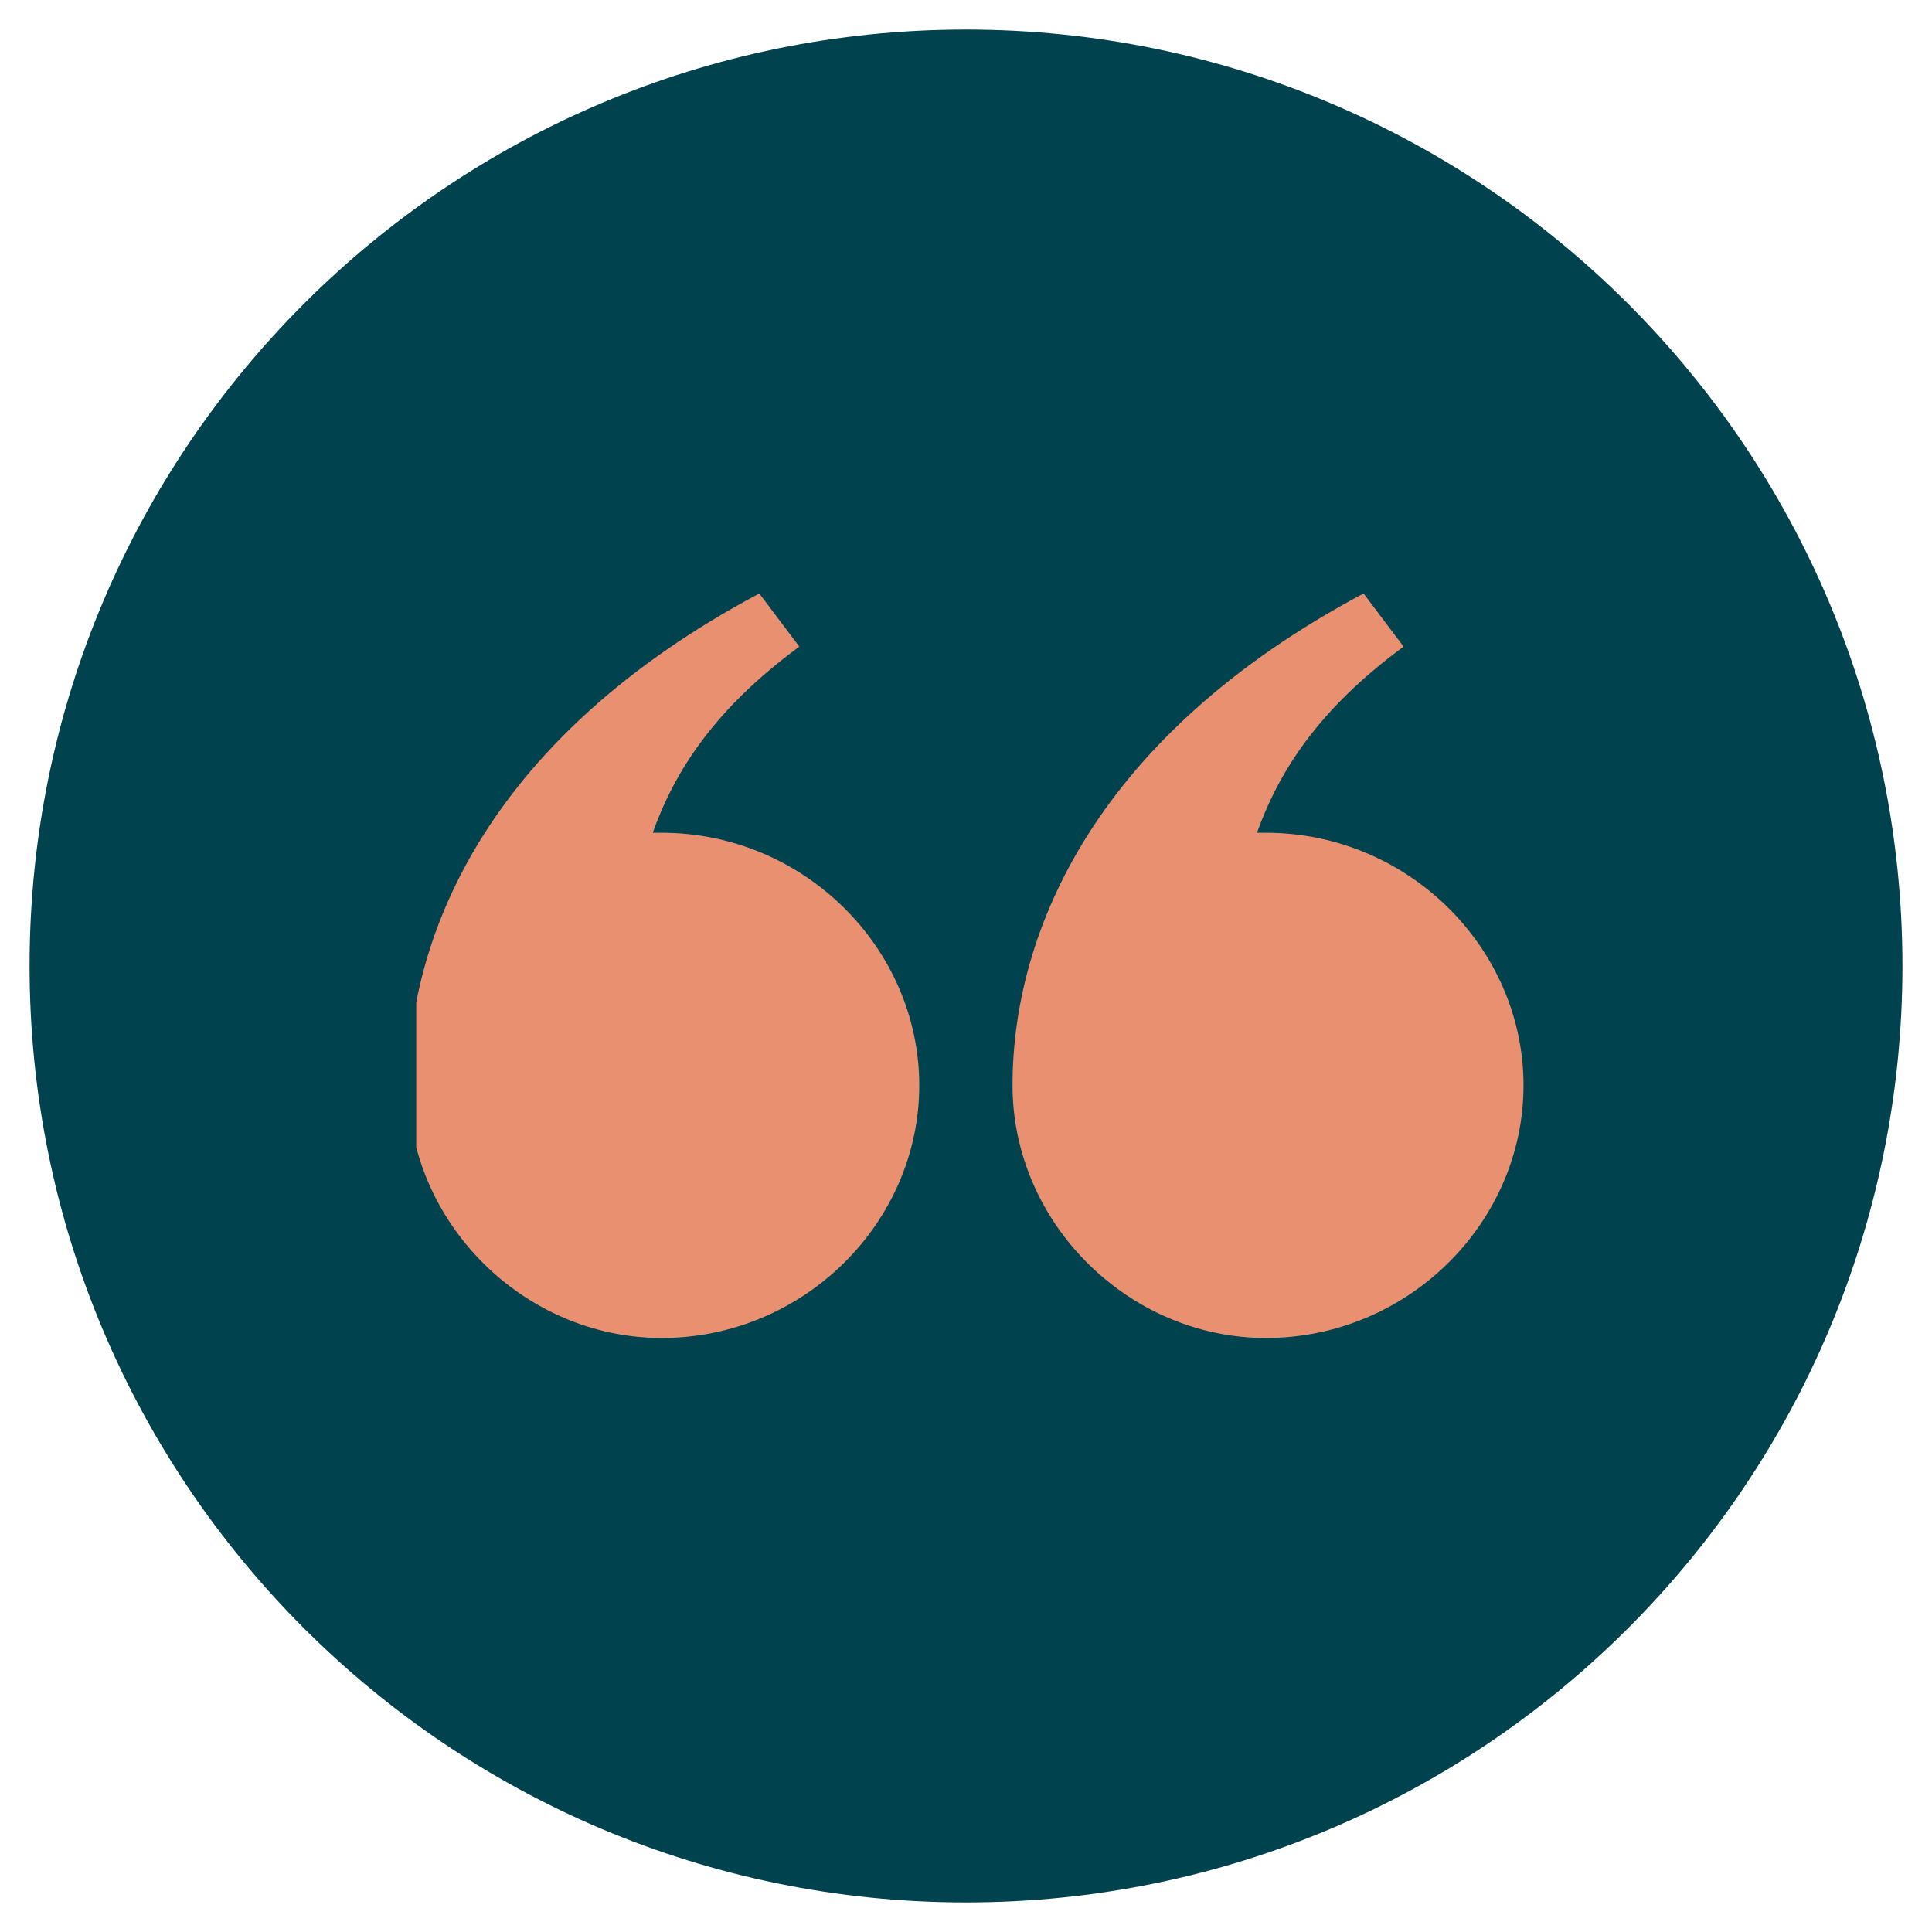 <svg xmlns="http://www.w3.org/2000/svg" xmlns:xlink="http://www.w3.org/1999/xlink" width="96" zoomAndPan="magnify" viewBox="0 0 72 72" height="96" preserveAspectRatio="xMidYMid meet" version="1.0"><defs><clipPath id="68460f23c4"><path d="M 1.102 1.102 L 70.898 1.102 L 70.898 70.898 L 1.102 70.898 Z M 1.102 1.102 " clip-rule="nonzero"/></clipPath><clipPath id="9918f55f3a"><path d="M 36 1.102 C 16.727 1.102 1.102 16.727 1.102 36 C 1.102 55.273 16.727 70.898 36 70.898 C 55.273 70.898 70.898 55.273 70.898 36 C 70.898 16.727 55.273 1.102 36 1.102 Z M 36 1.102 " clip-rule="nonzero"/></clipPath><clipPath id="3c6944d948"><path d="M 0.102 0.102 L 69.898 0.102 L 69.898 69.898 L 0.102 69.898 Z M 0.102 0.102 " clip-rule="nonzero"/></clipPath><clipPath id="4f1e07fc9d"><path d="M 35 0.102 C 15.727 0.102 0.102 15.727 0.102 35 C 0.102 54.273 15.727 69.898 35 69.898 C 54.273 69.898 69.898 54.273 69.898 35 C 69.898 15.727 54.273 0.102 35 0.102 Z M 35 0.102 " clip-rule="nonzero"/></clipPath><clipPath id="96dc87eac7"><rect x="0" width="70" y="0" height="70"/></clipPath><clipPath id="9561133b29"><path d="M 15.512 22.035 L 56.777 22.035 L 56.777 49.863 L 15.512 49.863 Z M 15.512 22.035 " clip-rule="nonzero"/></clipPath><clipPath id="4b7f007540"><rect x="0" width="72" y="0" height="72"/></clipPath></defs><g transform="matrix(1, 0, 0, 1, 0, -0)"><g clip-path="url(#4b7f007540)"><g clip-path="url(#68460f23c4)"><g clip-path="url(#9918f55f3a)"><g transform="matrix(1, 0, 0, 1, 1, 1)"><g clip-path="url(#96dc87eac7)"><g clip-path="url(#3c6944d948)"><g clip-path="url(#4f1e07fc9d)"><path fill="#01424f" d="M 0.102 0.102 L 69.898 0.102 L 69.898 69.898 L 0.102 69.898 Z M 0.102 0.102 " fill-opacity="1" fill-rule="nonzero"/></g></g></g></g></g></g><g clip-path="url(#9561133b29)"><path fill="#e99070" d="M 47.176 49.863 C 52.473 49.863 56.777 45.566 56.777 40.449 C 56.777 35.328 52.473 31.035 47.176 31.035 L 46.844 31.035 C 47.672 28.723 49.16 26.41 52.309 24.098 L 50.816 22.117 C 40.883 27.402 37.734 34.668 37.734 40.449 C 37.734 45.566 42.043 49.863 47.176 49.863 Z M 24.656 49.863 C 29.953 49.863 34.258 45.566 34.258 40.449 C 34.258 35.328 29.953 31.035 24.656 31.035 L 24.324 31.035 C 25.152 28.723 26.641 26.41 29.789 24.098 L 28.297 22.117 C 18.363 27.402 15.215 34.668 15.215 40.449 C 15.215 45.566 19.52 49.863 24.656 49.863 Z M 24.656 49.863 " fill-opacity="1" fill-rule="nonzero"/></g></g></g></svg>